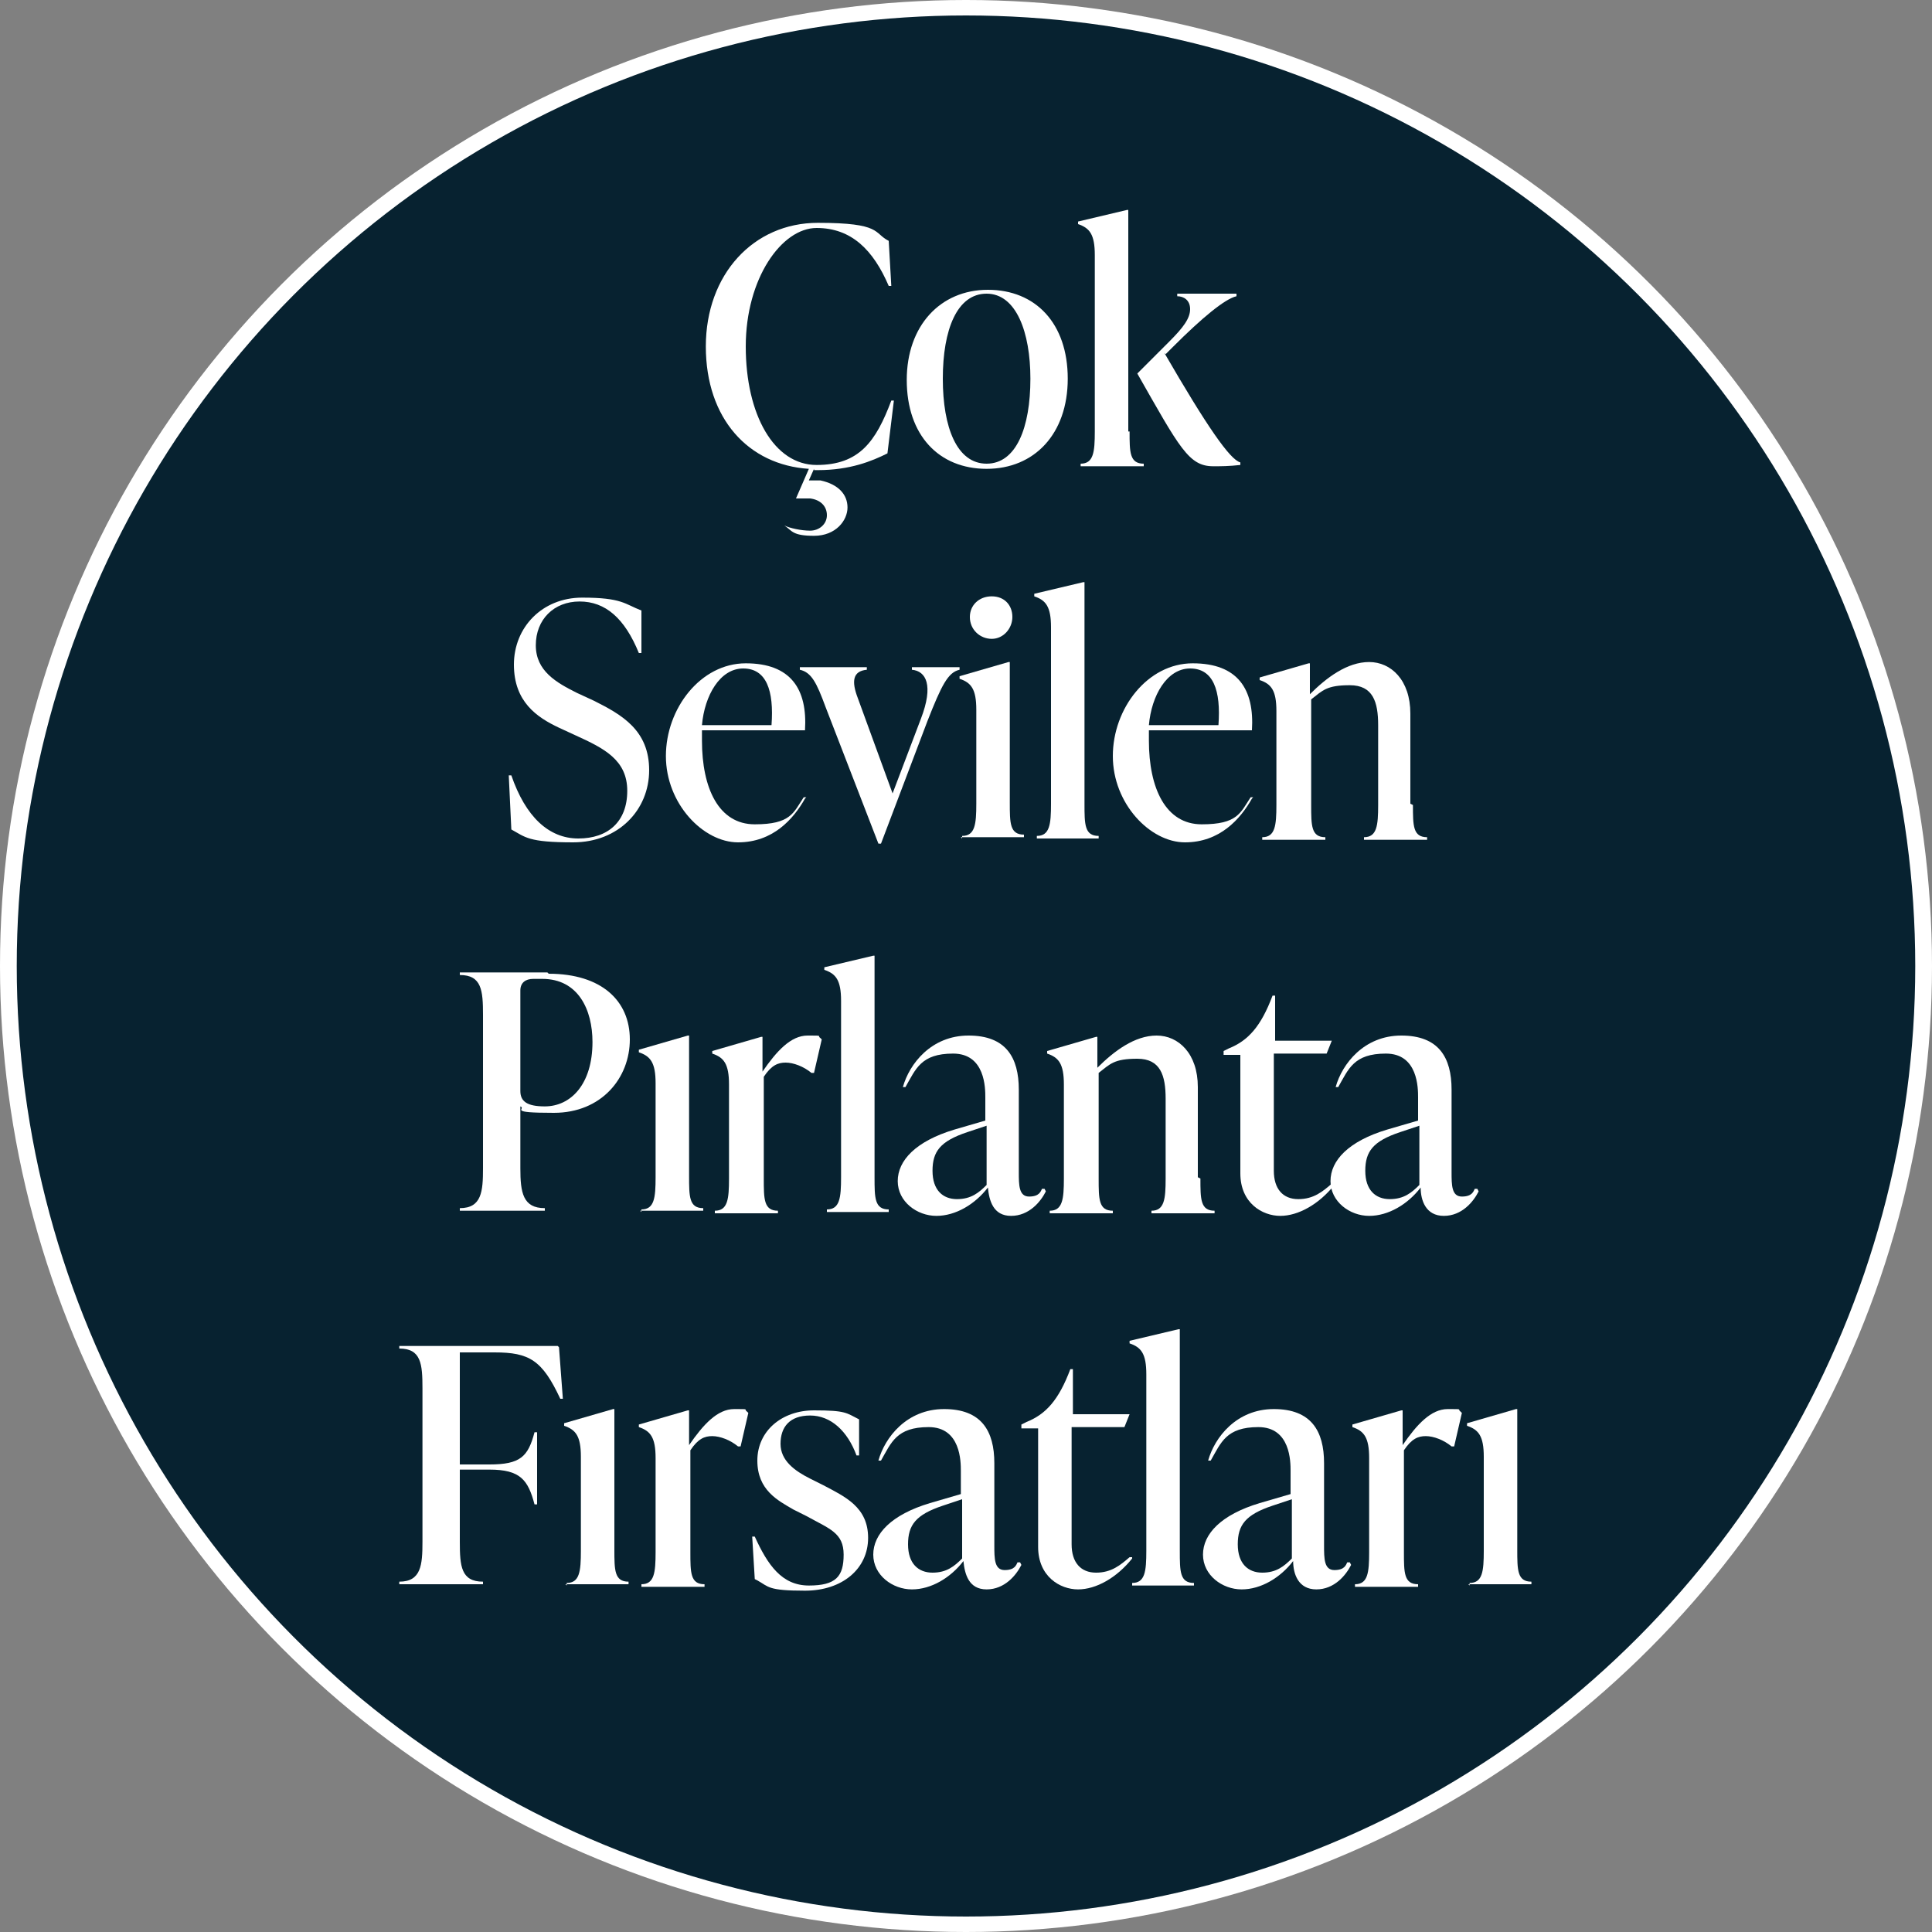 <?xml version="1.0" encoding="UTF-8"?>
<svg id="Layer_1" xmlns="http://www.w3.org/2000/svg" version="1.1" viewBox="0 0 150 150">
  <rect x="0" y="0" width="150" height="150" fill="#808080" stroke="none"/>
  <!-- Generator: Adobe Illustrator 30.1.0, SVG Export Plug-In . SVG Version: 2.1.1 Build 136)  -->
  <defs>
    <style>
      .st0 {
        isolation: isolate;
      }

      .st1 {
        fill: #fff;
      }

      .st2 {
        fill: #072230;
      }
    </style>
  </defs>
  <circle class="st1" cx="75" cy="75" r="75"/>
  <ellipse class="st2" cx="75" cy="75" rx="73.7" ry="73.8"/>
  <g class="st0">
    <path class="st1" d="M63.2,36.4l-.4.9h.9c1.4.3,2.1,1.1,2.1,2.1s-.9,2.2-2.6,2.2-1.7-.4-2.3-.8h0c.4.2,1.3.4,2,.4s1.3-.5,1.3-1.2-.5-1.2-1.3-1.3c-.3,0-.8,0-1.1,0l1-2.3c-4.7-.3-8-3.9-8-9.5s3.7-9.6,8.7-9.6,4.3.8,5.5,1.4l.2,3.5h-.2c-1.2-2.8-2.9-4.5-5.6-4.5s-5.5,3.9-5.5,9.2,2.2,9.2,5.5,9.2,4.6-1.8,5.8-5h.2l-.5,4.1c-1.2.6-2.9,1.3-5.4,1.3h-.3Z"/>
    <path class="st1" d="M70.4,29.5c0-4.2,2.6-7,6.3-7s6.2,2.6,6.2,6.9-2.6,7-6.3,7-6.2-2.6-6.2-6.9ZM80,29.4c0-3.6-1.1-6.6-3.4-6.6s-3.4,2.8-3.4,6.6,1.1,6.6,3.4,6.6,3.4-2.8,3.4-6.6Z"/>
    <path class="st1" d="M87.7,33.5c0,1.6,0,2.5,1.1,2.5v.2h-4.9v-.2c1,0,1.1-.9,1.1-2.5v-13.7c0-1.6-.4-2.1-1.3-2.4v-.2l3.8-.9h.1v17.2ZM90.4,27.4c3.3,5.7,5.1,8.3,5.9,8.5v.2c-.9.1-1.5.1-2.1.1-1.9,0-2.6-1.4-5.9-7.2l2.5-2.5c1.1-1.1,1.6-1.8,1.6-2.5s-.5-1-1-1v-.2h4.6v.2c-.9.2-2.7,1.7-4.9,3.9l-.6.6Z"/>
    <path class="st1" d="M39.7,64.4l-.2-4.2h.2c1.1,3.2,2.9,4.9,5.2,4.9s3.8-1.3,3.8-3.7-1.8-3.3-4-4.3l-1.3-.6c-1.7-.8-3.5-2-3.5-4.9s2.2-5.2,5.3-5.2,3.3.5,4.6,1v3.3h-.2c-1.1-2.7-2.6-4-4.6-4s-3.4,1.4-3.4,3.4,1.6,2.9,3.2,3.7l1.3.6c2.2,1.1,4.3,2.3,4.3,5.4s-2.4,5.6-5.9,5.6-3.7-.4-4.8-1Z"/>
    <path class="st1" d="M62.5,62c-.9,1.6-2.5,3.4-5.2,3.4s-5.6-3-5.6-6.7,2.7-7.2,6.2-7.2,4.8,2,4.6,5.2h-8c0,.3,0,.5,0,.8,0,3.7,1.3,6.5,4.1,6.5s3-.9,3.8-2.1h.2ZM54.5,56.3h5.4c.2-2.7-.4-4.4-2.2-4.4s-3,2.1-3.2,4.4Z"/>
    <path class="st1" d="M70.9,51.8h3.6v.2c-.9.2-1.4,1.2-2.5,4l-3.6,9.5h-.2l-4.1-10.6c-.7-1.9-1.1-2.7-2-2.9v-.2h5.2v.2c-1.1.1-1.2.9-.7,2.2l2.7,7.4,2.2-5.8c1-2.6.4-3.7-.7-3.8v-.2Z"/>
    <path class="st1" d="M74.7,65.1v-.2c1,0,1.1-.9,1.1-2.5v-7.3c0-1.6-.4-2.1-1.3-2.4v-.2l3.8-1.1h.1v10.9c0,1.6,0,2.5,1.1,2.5v.2h-4.9ZM75.3,47.9c0-.9.7-1.6,1.7-1.6s1.6.7,1.6,1.6-.7,1.7-1.6,1.7-1.7-.7-1.7-1.7Z"/>
    <path class="st1" d="M80.5,65.1v-.2c1,0,1.1-.9,1.1-2.5v-13.7c0-1.6-.4-2.1-1.3-2.4v-.2l3.8-.9h.1v17.2c0,1.6,0,2.5,1.1,2.5v.2h-4.9Z"/>
    <path class="st1" d="M97.2,62c-.9,1.6-2.5,3.4-5.2,3.4s-5.6-3-5.6-6.7,2.7-7.2,6.2-7.2,4.8,2,4.6,5.2h-8c0,.3,0,.5,0,.8,0,3.7,1.3,6.5,4.1,6.5s3-.9,3.8-2.1h.2ZM89.2,56.3h5.4c.2-2.7-.4-4.4-2.2-4.4s-3,2.1-3.2,4.4Z"/>
    <path class="st1" d="M109.7,62.5c0,1.6,0,2.5,1.1,2.5v.2h-4.9v-.2c1,0,1.1-.9,1.1-2.5v-6.2c0-1.8-.4-3.1-2.2-3.1s-2.1.4-3,1.1v8.2c0,1.6,0,2.5,1.1,2.5v.2h-4.9v-.2c1,0,1.1-.9,1.1-2.5v-7.3c0-1.6-.4-2.1-1.3-2.4v-.2l3.8-1.1h.1v2.4c1.3-1.3,2.9-2.5,4.6-2.5s3.2,1.4,3.2,4v7Z"/>
    <path class="st1" d="M42.6,75.6c4.1,0,6.3,2.1,6.3,5.1s-2.2,5.7-5.9,5.7-2.1-.3-2.6-.5v4.8c0,1.9.2,3.1,1.9,3.1v.2h-6.6v-.2c1.7,0,1.8-1.3,1.8-3.1v-11.9c0-1.9-.1-3.1-1.8-3.1v-.2h6.8ZM46,80.9c0-2.5-1.1-4.9-3.9-4.9h-.7c-.6,0-1,.3-1,.9v7.8c0,.8.5,1.2,1.9,1.2,2,0,3.7-1.7,3.7-5Z"/>
    <path class="st1" d="M49.8,94.1v-.2c1,0,1.1-.9,1.1-2.5v-7.3c0-1.6-.4-2.1-1.3-2.4v-.2l3.8-1.1h.1v10.9c0,1.6,0,2.5,1.1,2.5v.2h-4.9Z"/>
    <path class="st1" d="M63.8,80.7l-.6,2.6h-.2c-.6-.5-1.4-.8-2-.8s-1.1.2-1.7,1.1v7.9c0,1.6,0,2.5,1.1,2.5v.2h-4.9v-.2c1,0,1.1-.9,1.1-2.5v-7.3c0-1.6-.4-2.1-1.3-2.4v-.2l3.8-1.1h.1v2.7c1.1-1.6,2.2-2.8,3.5-2.8s.7,0,1,.2Z"/>
    <path class="st1" d="M64.2,94.1v-.2c1,0,1.1-.9,1.1-2.5v-13.7c0-1.6-.4-2.1-1.3-2.4v-.2l3.8-.9h.1v17.2c0,1.6,0,2.5,1.1,2.5v.2h-4.9Z"/>
    <path class="st1" d="M81.2,92.5c-.4.8-1.3,1.9-2.7,1.9s-1.7-1.2-1.8-2.2c-1,1.3-2.5,2.2-4,2.2s-3-1.1-3-2.7,1.4-3.1,4.4-4l2.4-.7v-1.8c0-.7,0-3.4-2.5-3.4s-2.9,1.2-3.7,2.6h-.2c.5-1.8,2.2-4,5.1-4s3.9,1.7,3.9,4.2v6.4c0,1,0,1.9.8,1.9s.9-.4,1-.6h.2ZM76.6,92v-4.6l-1.5.5c-2.1.7-2.7,1.5-2.7,3s.8,2.2,1.9,2.2,1.7-.5,2.3-1.1Z"/>
    <path class="st1" d="M93.2,91.5c0,1.6,0,2.5,1.1,2.5v.2h-4.9v-.2c1,0,1.1-.9,1.1-2.5v-6.2c0-1.8-.4-3.1-2.2-3.1s-2.1.4-3,1.1v8.2c0,1.6,0,2.5,1.1,2.5v.2h-4.9v-.2c1,0,1.1-.9,1.1-2.5v-7.3c0-1.6-.4-2.1-1.3-2.4v-.2l3.8-1.1h.1v2.4c1.3-1.3,2.9-2.5,4.6-2.5s3.2,1.4,3.2,4v7Z"/>
    <path class="st1" d="M103.6,92c-1.2,1.5-2.8,2.4-4.2,2.4s-3.1-1-3.1-3.3v-9.2h-1.3v-.3l.4-.2c1.5-.6,2.5-1.7,3.4-4.1h.2v3.5h4.4l-.4,1h-4.1v9.1c0,1.4.7,2.2,1.9,2.2s1.9-.6,2.6-1.2h.2Z"/>
    <path class="st1" d="M114.8,92.5c-.4.8-1.3,1.9-2.7,1.9s-1.8-1.2-1.8-2.2c-1,1.3-2.5,2.2-4,2.2s-3-1.1-3-2.7,1.4-3.1,4.4-4l2.4-.7v-1.8c0-.7,0-3.4-2.5-3.4s-2.9,1.2-3.7,2.6h-.2c.5-1.8,2.2-4,5.1-4s3.9,1.7,3.9,4.2v6.4c0,1,0,1.9.8,1.9s.9-.4,1-.6h.2ZM110.2,92v-4.6l-1.5.5c-2.1.7-2.7,1.5-2.7,3s.8,2.2,1.9,2.2,1.7-.5,2.3-1.1Z"/>
    <path class="st1" d="M43.4,104.6l.3,4h-.2c-1.4-3-2.4-3.6-5.1-3.6h-2.7v8.7h2.3c2.4,0,3-.6,3.5-2.5h.2v5.6h-.2c-.5-1.9-1.1-2.7-3.5-2.7h-2.3v5.6c0,1.9.1,3.1,1.8,3.1v.2h-6.5v-.2c1.7,0,1.8-1.3,1.8-3.1v-11.9c0-1.9-.1-3.1-1.8-3.1v-.2h12.3Z"/>
    <path class="st1" d="M44,123.1v-.2c1,0,1.1-.9,1.1-2.5v-7.3c0-1.6-.4-2.1-1.3-2.4v-.2l3.8-1.1h.1v10.9c0,1.6,0,2.5,1.1,2.5v.2h-4.9Z"/>
    <path class="st1" d="M58.1,109.7l-.6,2.6h-.2c-.6-.5-1.4-.8-2-.8s-1.1.2-1.7,1.1v7.9c0,1.6,0,2.5,1.1,2.5v.2h-4.9v-.2c1,0,1.1-.9,1.1-2.5v-7.3c0-1.6-.4-2.1-1.3-2.4v-.2l3.8-1.1h.1v2.7c1.1-1.6,2.2-2.8,3.5-2.8s.7,0,1,.2Z"/>
    <path class="st1" d="M58.6,122.6l-.2-3.3h.2c1,2.2,2.1,3.8,4.2,3.8s2.7-.7,2.7-2.4-1.1-2-2.9-3l-1-.5c-1.2-.7-2.8-1.5-2.8-3.8s1.9-3.9,4.4-3.9,2.5.2,3.5.7v2.8h-.2c-.7-1.9-2-3.1-3.6-3.1s-2.3.9-2.3,2.2,1.1,2.1,2.3,2.7l1,.5c1.7.9,3.5,1.7,3.5,4.1s-2,4.1-4.9,4.1-2.8-.3-3.7-.8Z"/>
    <path class="st1" d="M79.3,121.5c-.4.8-1.3,1.9-2.7,1.9s-1.7-1.2-1.8-2.2c-1,1.3-2.5,2.2-4,2.2s-3-1.1-3-2.7,1.4-3.1,4.4-4l2.4-.7v-1.8c0-.7,0-3.4-2.5-3.4s-2.9,1.2-3.7,2.6h-.2c.5-1.8,2.2-4,5.1-4s3.9,1.7,3.9,4.2v6.4c0,1,0,1.9.8,1.9s.9-.4,1-.6h.2ZM74.7,121v-4.6l-1.5.5c-2.1.7-2.7,1.5-2.7,3s.8,2.2,1.9,2.2,1.7-.5,2.3-1.1Z"/>
    <path class="st1" d="M87.9,121c-1.2,1.5-2.8,2.4-4.2,2.4s-3.1-1-3.1-3.3v-9.2h-1.3v-.3l.4-.2c1.5-.6,2.5-1.7,3.4-4.1h.2v3.5h4.4l-.4,1h-4.1v9.1c0,1.4.7,2.2,1.9,2.2s1.9-.6,2.6-1.2h.2Z"/>
    <path class="st1" d="M87.9,123.1v-.2c1,0,1.1-.9,1.1-2.5v-13.7c0-1.6-.4-2.1-1.3-2.4v-.2l3.8-.9h.1v17.2c0,1.6,0,2.5,1.1,2.5v.2h-4.9Z"/>
    <path class="st1" d="M104.9,121.5c-.4.8-1.3,1.9-2.7,1.9s-1.8-1.2-1.8-2.2c-1,1.3-2.5,2.2-4,2.2s-3-1.1-3-2.7,1.4-3.1,4.4-4l2.4-.7v-1.8c0-.7,0-3.4-2.5-3.4s-2.9,1.2-3.7,2.6h-.2c.5-1.8,2.2-4,5.1-4s3.9,1.7,3.9,4.2v6.4c0,1,0,1.9.8,1.9s.9-.4,1-.6h.2ZM100.3,121v-4.6l-1.5.5c-2.1.7-2.7,1.5-2.7,3s.8,2.2,1.9,2.2,1.7-.5,2.3-1.1Z"/>
    <path class="st1" d="M113.5,109.7l-.6,2.6h-.2c-.6-.5-1.4-.8-2-.8s-1.1.2-1.7,1.1v7.9c0,1.6,0,2.5,1.1,2.5v.2h-4.9v-.2c1,0,1.1-.9,1.1-2.5v-7.3c0-1.6-.4-2.1-1.3-2.4v-.2l3.8-1.1h.1v2.7c1.1-1.6,2.2-2.8,3.5-2.8s.7,0,1,.2Z"/>
    <path class="st1" d="M114.1,123.1v-.2c1,0,1.1-.9,1.1-2.5v-7.3c0-1.6-.4-2.1-1.3-2.4v-.2l3.8-1.1h.1v10.9c0,1.6,0,2.5,1.1,2.5v.2h-4.9Z"/>
  </g>
</svg>